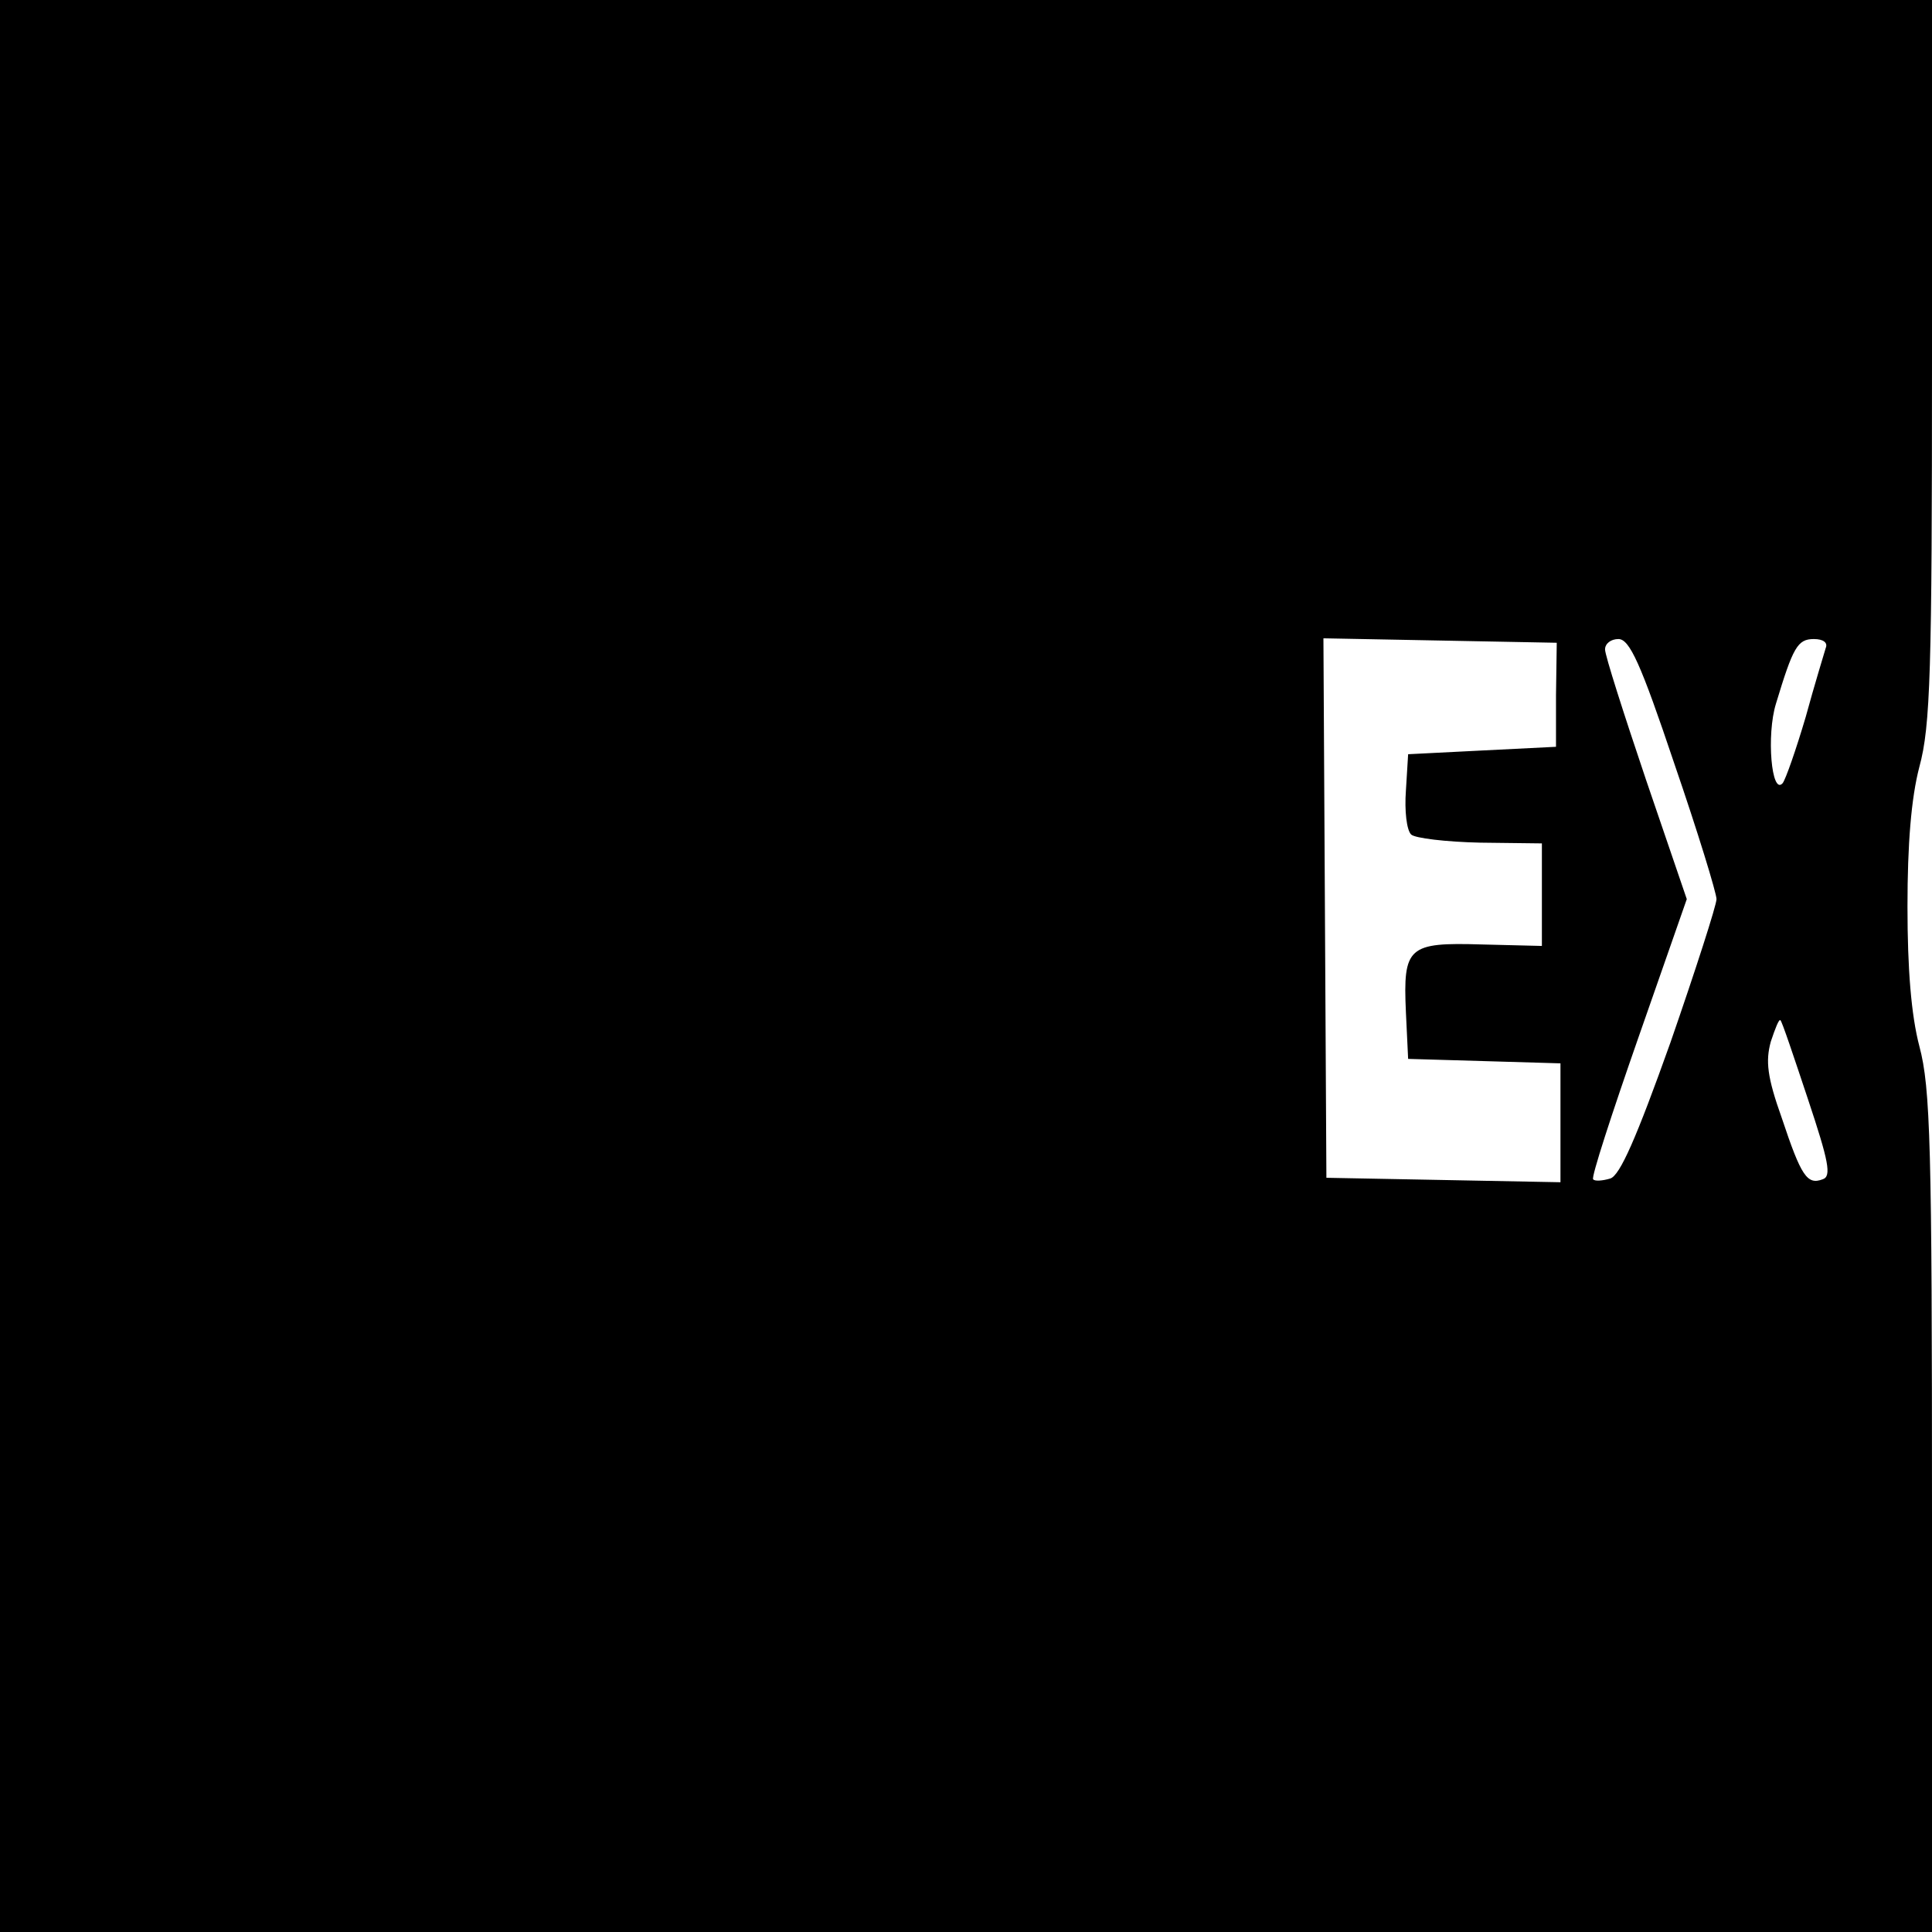 <?xml version="1.0" standalone="no"?>
<!DOCTYPE svg PUBLIC "-//W3C//DTD SVG 20010904//EN"
 "http://www.w3.org/TR/2001/REC-SVG-20010904/DTD/svg10.dtd">
<svg version="1.0" xmlns="http://www.w3.org/2000/svg"
 width="260pt" height="260pt" viewBox="0 0 260 260"
 preserveAspectRatio="xMidYMid meet">
<g transform="translate(0,260) scale(0.1,-0.1)"
fill="#000000" stroke="none">
<path d="M0 1300 l0 -1300 1300 0 1300 0 0 564 c0 493 -2 572 -17 628 -11 42
-16 104 -16 188 0 84 5 146 16 188 15 55 17 129 17 548 l0 484 -1300 0 -1300
0 0 -1300z m2094 365 l0 -70 -100 -5 -99 -5 -3 -49 c-2 -27 1 -53 7 -59 5 -5
47 -10 93 -11 l83 -1 0 -69 0 -69 -81 2 c-99 3 -106 -3 -102 -91 l3 -63 103
-3 102 -3 0 -80 0 -80 -157 3 -158 3 -2 363 -2 363 157 -3 157 -3 -1 -70z
m159 -92 c32 -93 57 -175 57 -183 0 -8 -28 -95 -62 -193 -46 -129 -68 -179
-81 -183 -10 -3 -21 -4 -23 -1 -3 2 25 88 61 191 l65 186 -55 161 c-30 89 -55
167 -55 175 0 8 8 14 18 14 15 0 30 -33 75 -167z m204 155 c-2 -7 -15 -49 -27
-93 -13 -44 -27 -84 -31 -89 -15 -17 -22 65 -9 107 23 76 29 87 51 87 13 0 19
-5 16 -12z m-24 -607 c28 -84 32 -104 20 -108 -21 -8 -29 4 -55 82 -20 56 -22
77 -15 103 6 18 11 31 13 29 2 -1 18 -49 37 -106z"/>
</g>
</svg>
